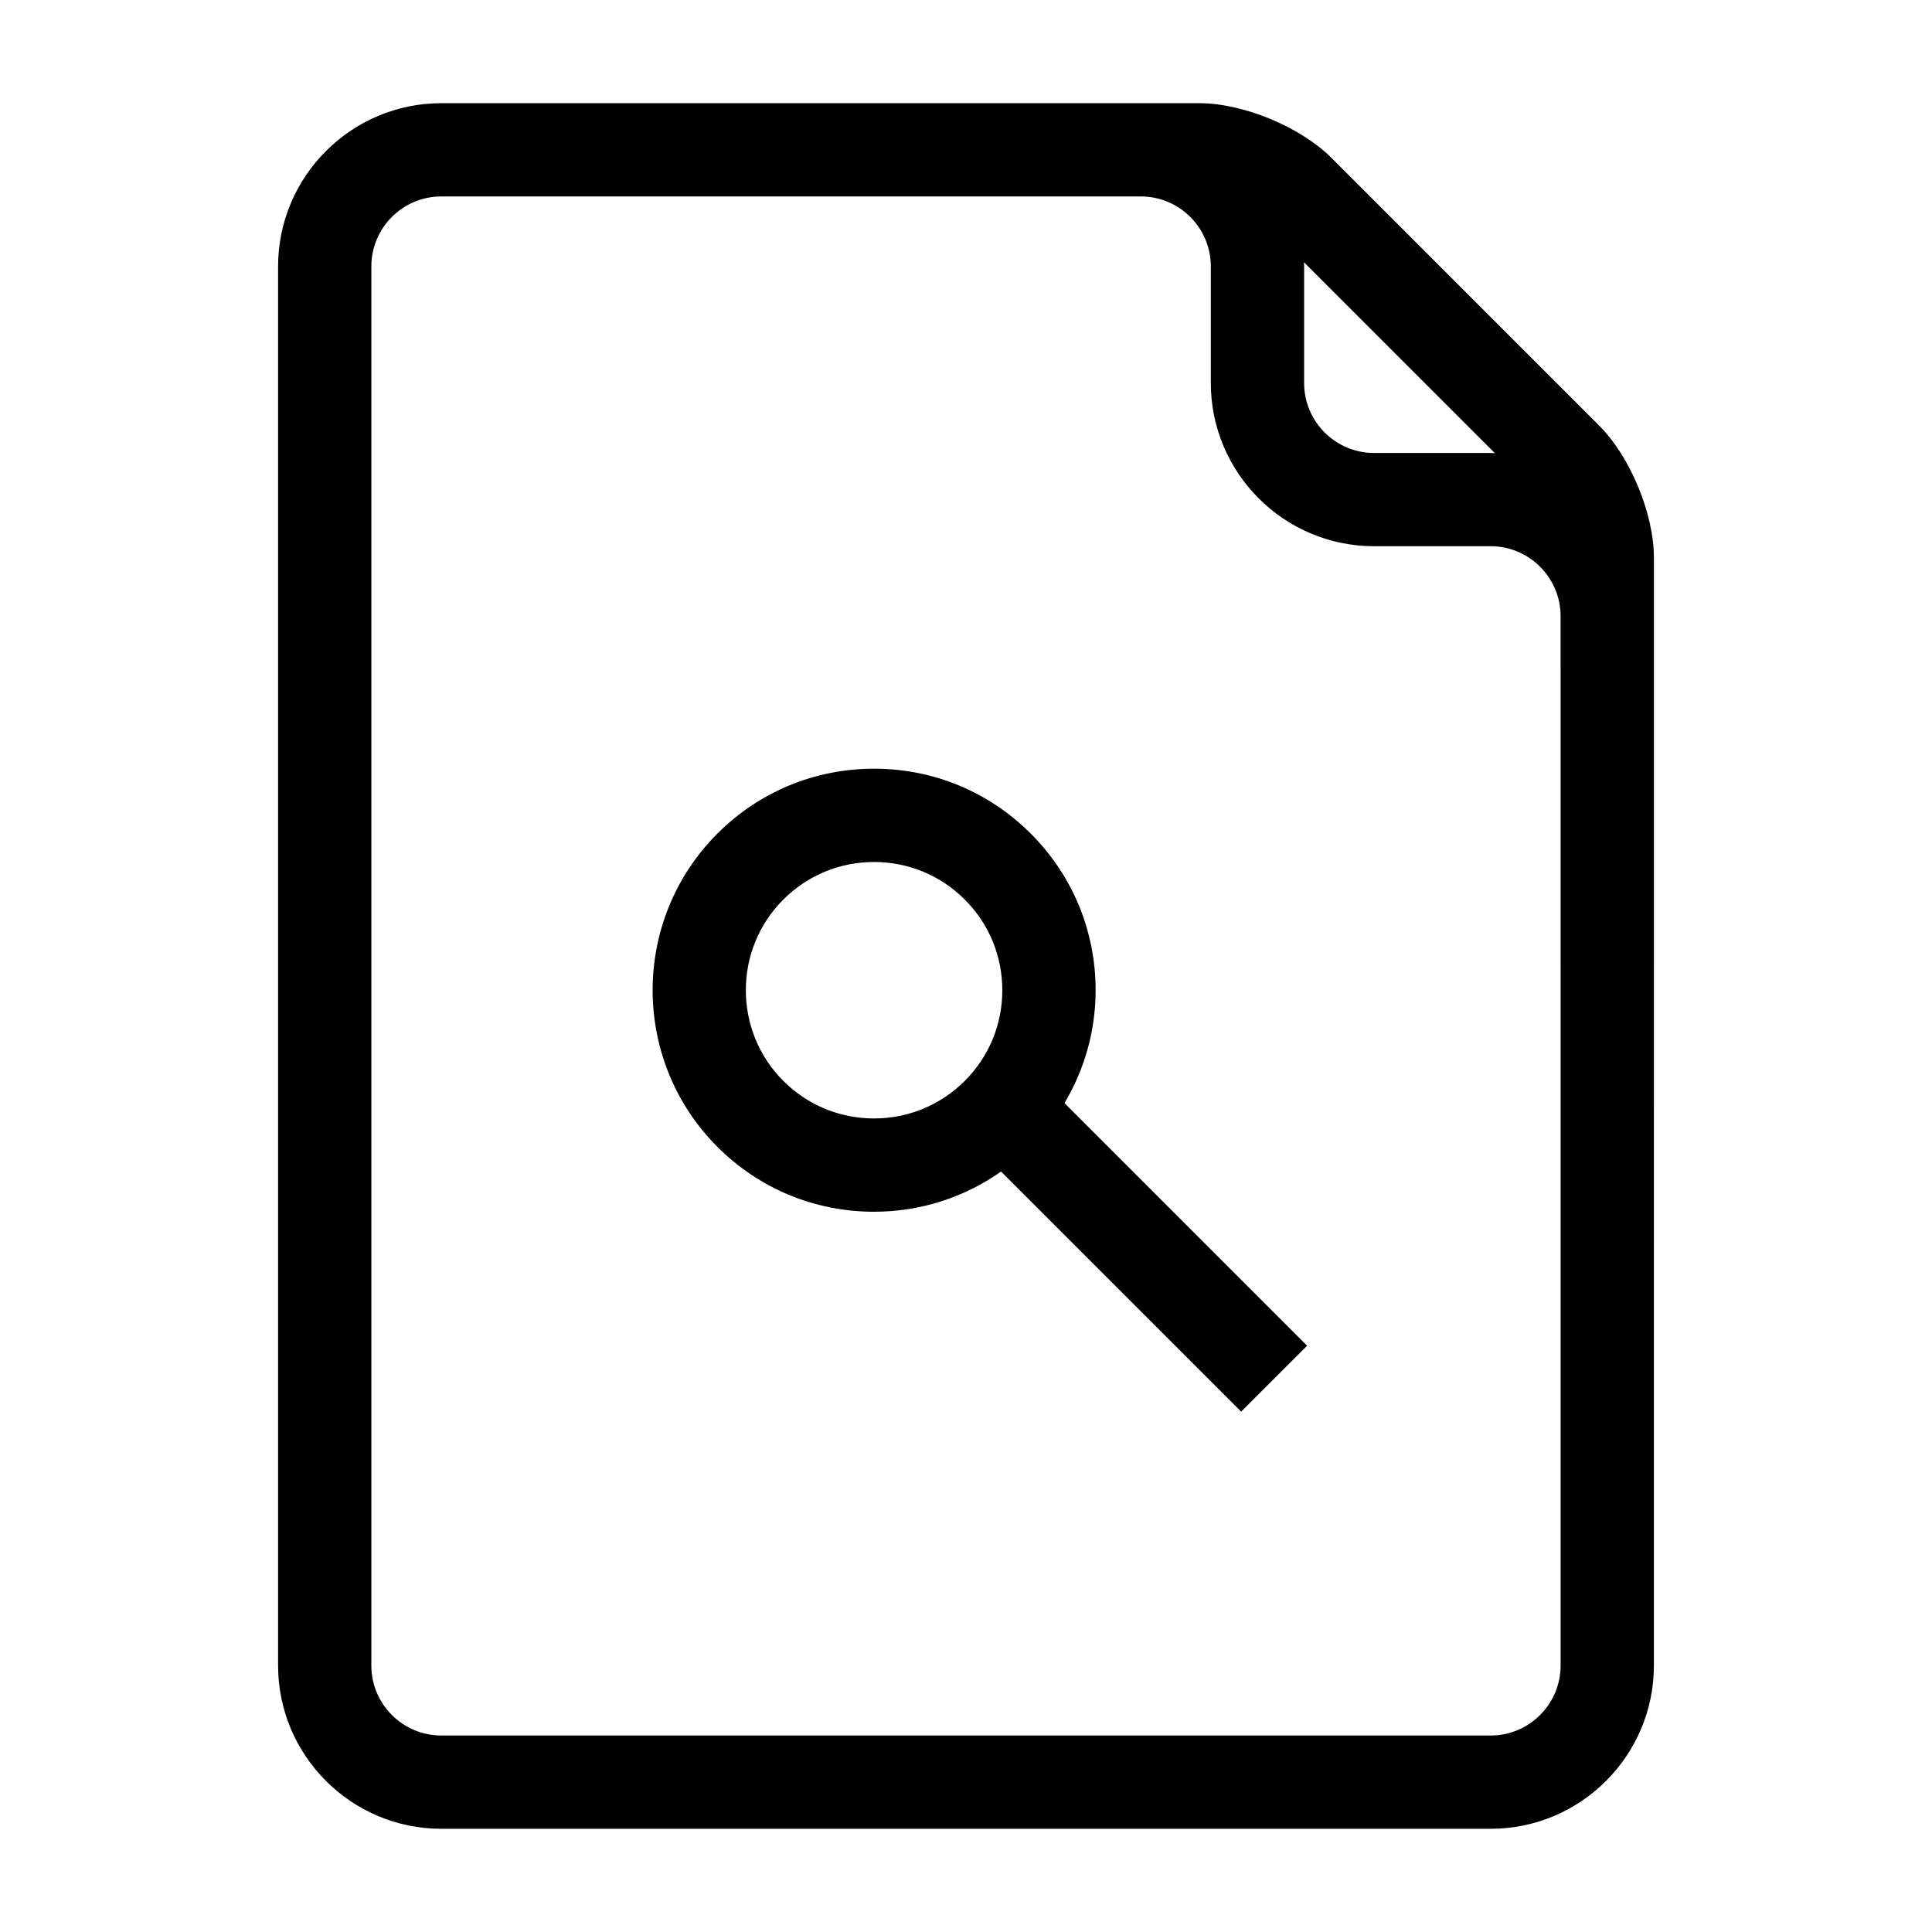 <?xml version="1.0" encoding="UTF-8"?>
<!-- The Best Svg Icon site in the world: iconSvg.co, Visit us! https://iconsvg.co -->
<svg fill="#000000" width="800px" height="800px" version="1.1" viewBox="144 144 512 512" xmlns="http://www.w3.org/2000/svg">
 <g>
  <path d="m434.35 406.42c0-15.68-6.106-30.422-17.199-41.516-11.086-11.086-25.832-17.191-41.512-17.191-15.68 0-30.422 6.098-41.516 17.191-22.891 22.883-22.891 60.129 0 83.039 11.094 11.082 25.832 17.18 41.512 17.18 12.23 0 23.855-3.75 33.656-10.648l63.629 63.621 17.477-17.469-64.297-64.297c5.336-8.969 8.25-19.203 8.25-29.91zm-34.684 24.031c-6.422 6.414-14.961 9.949-24.039 9.949s-17.613-3.527-24.035-9.941c-13.254-13.262-13.254-34.824 0-48.074 6.422-6.414 14.961-9.949 24.039-9.949s17.613 3.535 24.035 9.949c6.422 6.422 9.957 14.961 9.957 24.039s-3.535 17.613-9.957 24.027z"/>
  <path d="m567.75 256.74-70.844-70.848c-8.293-8.293-23.398-14.547-35.113-14.547h-200.84c-23.848 0-43.258 19.41-43.258 43.258v370.79c0 23.848 19.41 43.258 43.258 43.258h278.09c23.848 0 43.258-19.41 43.258-43.258l0.004-185.39v-108.14c0-11.723-6.254-26.82-14.551-35.113zm-27.586 7.359c-0.383-0.008-0.742-0.055-1.125-0.055h-30.898c-10.223 0-18.539-8.316-18.539-18.539v-30.898c0-0.383-0.051-0.742-0.055-1.117zm17.414 135.9v185.39c0 10.223-8.316 18.539-18.539 18.539h-278.09c-10.223 0-18.539-8.316-18.539-18.539v-370.79c0-10.223 8.316-18.539 18.539-18.539h185.39c10.223 0 18.539 8.316 18.539 18.539v30.898c0 23.848 19.41 43.258 43.258 43.258h30.898c10.223 0 18.539 8.316 18.539 18.539z"/>
 </g>
</svg>